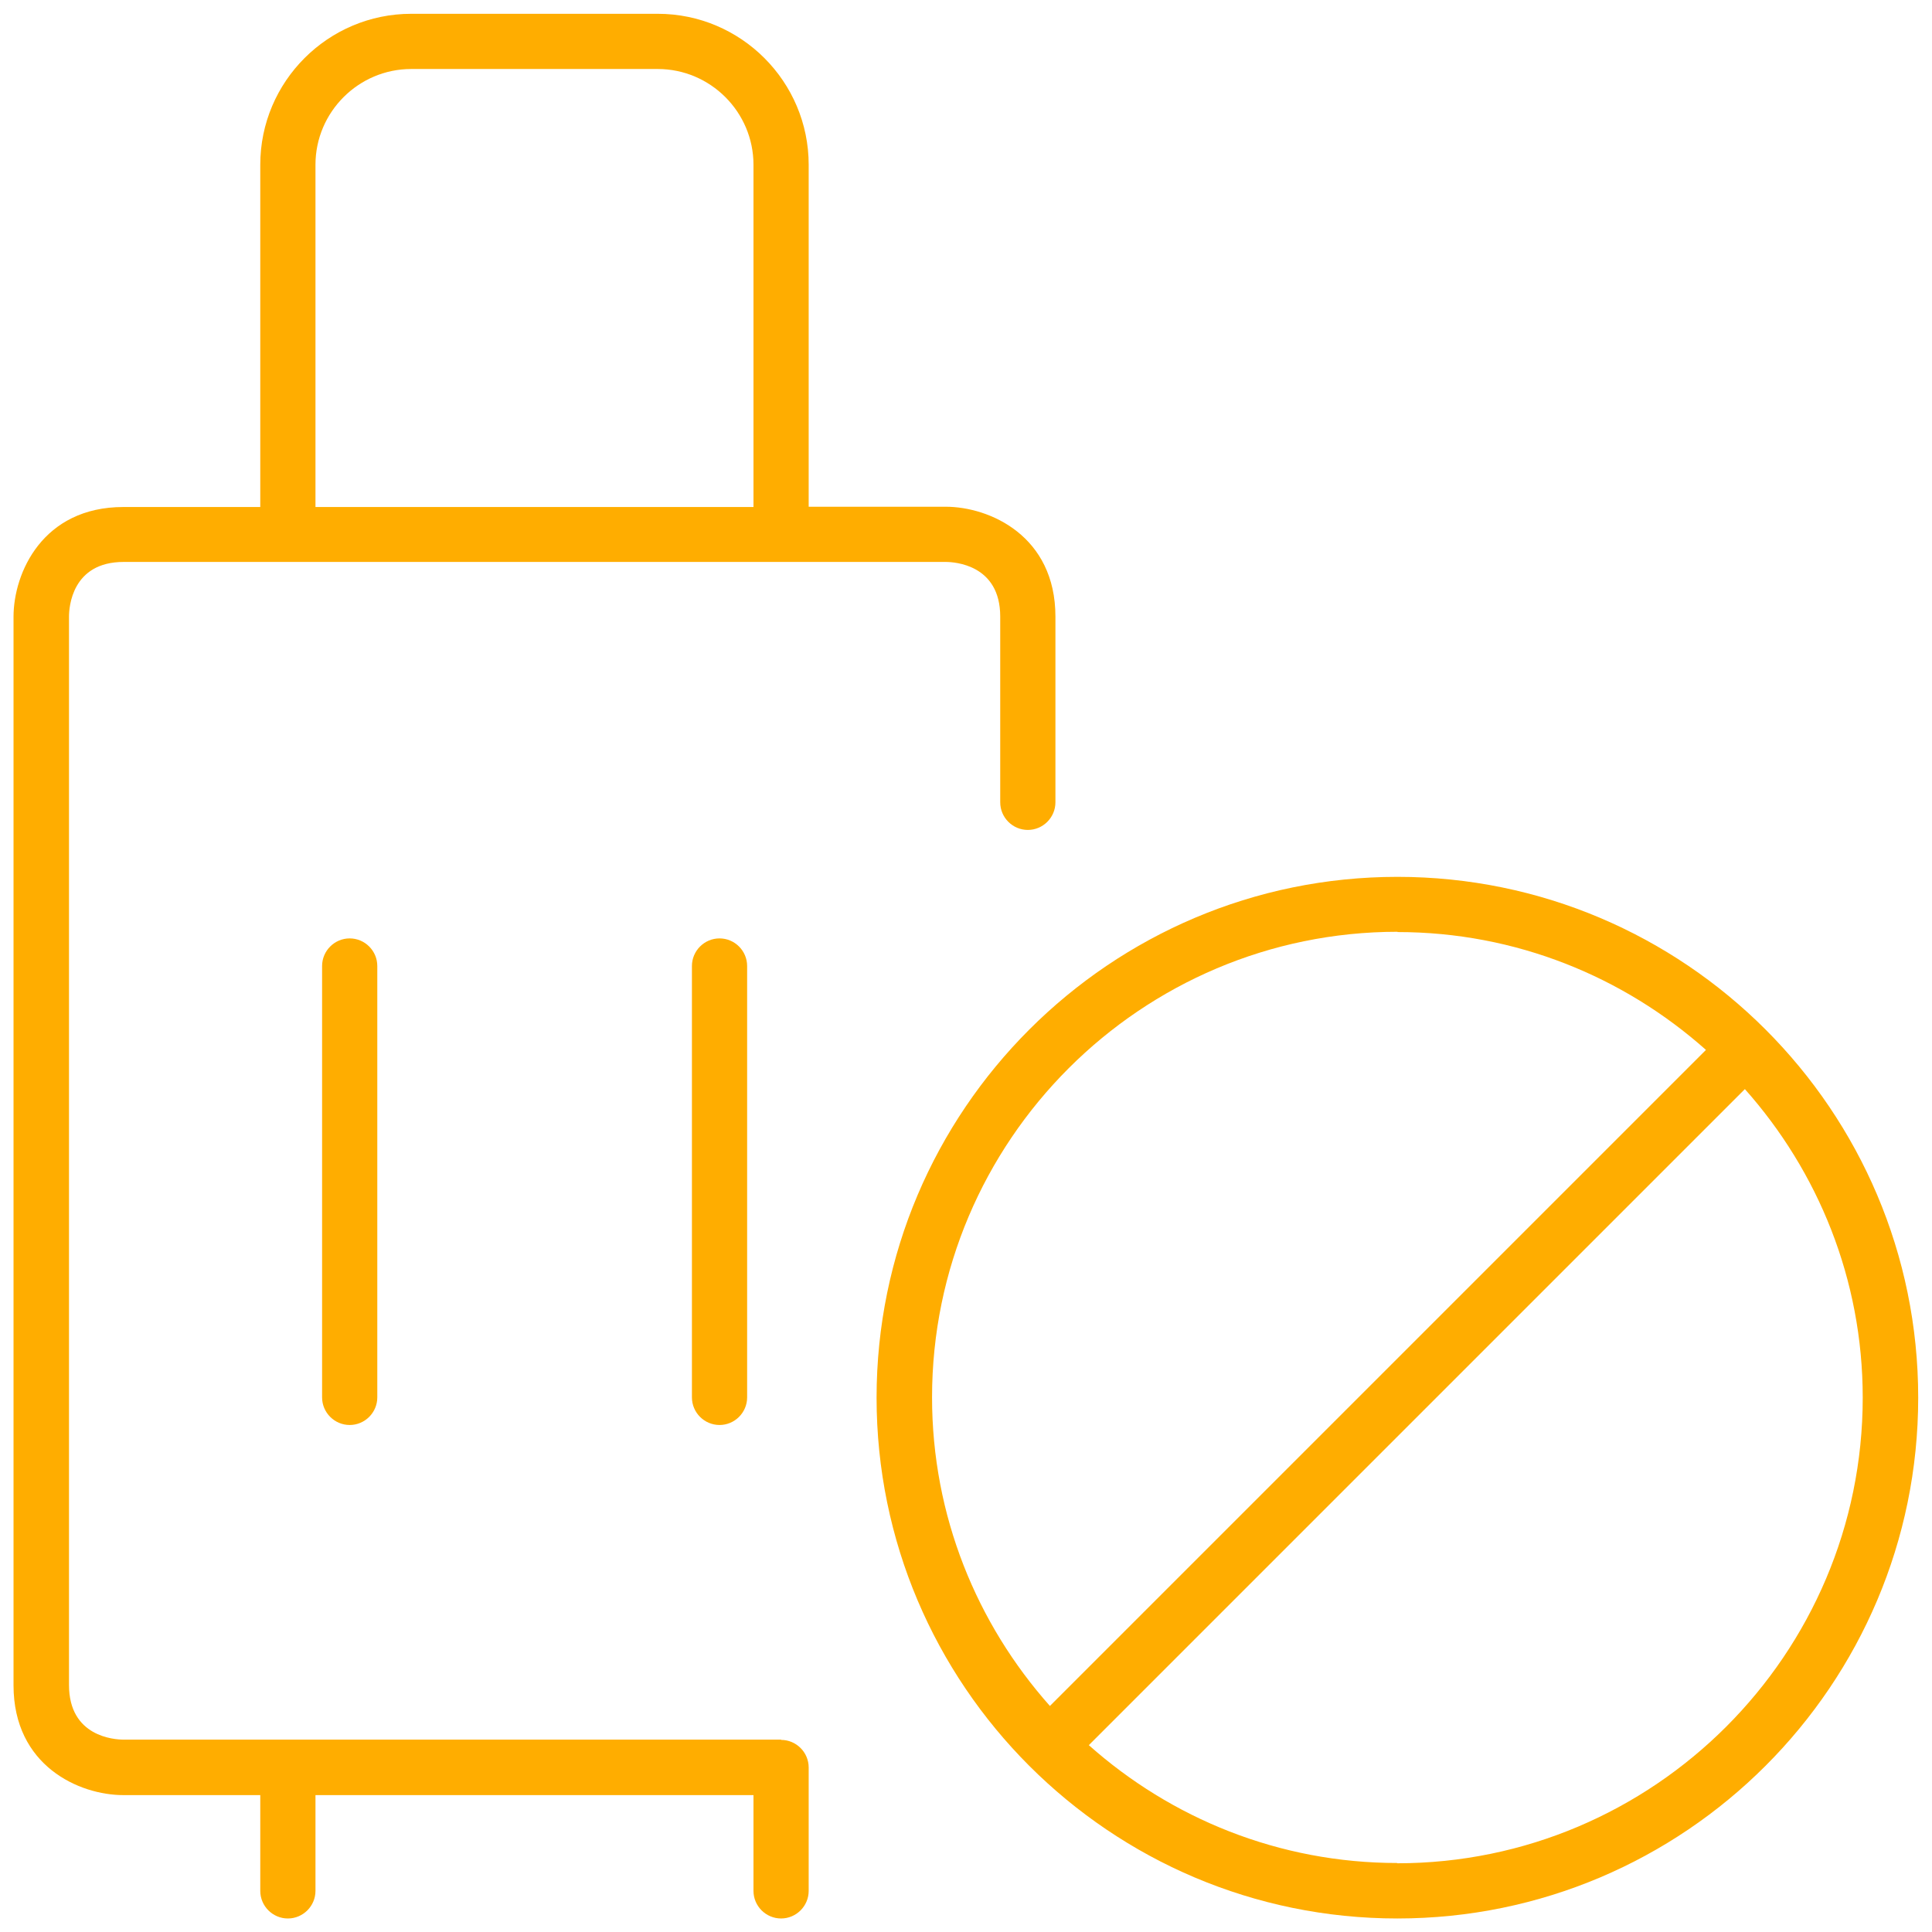 <?xml version="1.0" encoding="UTF-8" standalone="no"?><svg xmlns="http://www.w3.org/2000/svg" id="Calque_1" data-name="Calque 1" viewBox="0 0 70 70"><defs><style>.cls-1{fill:#ffad00}</style></defs><path d="M11.67 35v15.63c0 .55.45 1 1 1s1-.45 1-1V35c0-.55-.45-1-1-1s-1 .45-1 1ZM25.07 35v15.63c0 .55.45 1 1 1s1-.45 1-1V35c0-.55-.45-1-1-1s-1 .45-1 1Z" class="cls-1"/><path d="M28.3 63.03H4.48c-.33 0-1.98-.1-1.98-1.98V22.34c0-.33.1-1.98 1.98-1.98h29.78c.33 0 1.98.1 1.98 1.98v6.73c0 .55.45 1 1 1s1-.45 1-1v-6.73c0-2.92-2.38-3.98-3.98-3.98H29.3V5.97C29.3 2.96 26.85.5 23.83.5H14.9c-3.01 0-5.47 2.45-5.47 5.47v12.4H4.47c-2.92 0-3.98 2.38-3.98 3.98v38.71c0 2.92 2.38 3.98 3.98 3.98h4.96v3.47c0 .55.45 1 1 1s1-.45 1-1v-3.47H27.3v3.47c0 .55.45 1 1 1s1-.45 1-1v-4.47c0-.55-.45-1-1-1ZM11.43 5.97c0-1.91 1.56-3.47 3.47-3.47h8.93c1.91 0 3.47 1.56 3.47 3.47v12.4H11.43V5.97Z" class="cls-1"/><path d="M50.63 31.77c-10.4 0-18.87 8.46-18.87 18.87s8.46 18.87 18.87 18.87S69.5 61.05 69.5 50.64s-8.46-18.87-18.87-18.87Zm0 2c4.29 0 8.2 1.62 11.18 4.27L38.04 61.81c-2.65-2.98-4.27-6.89-4.27-11.18 0-9.3 7.57-16.87 16.87-16.87Zm0 33.73c-4.29 0-8.2-1.62-11.18-4.27l23.77-23.77c2.65 2.98 4.27 6.89 4.27 11.18 0 9.3-7.57 16.87-16.87 16.87Z" class="cls-1"/></svg>